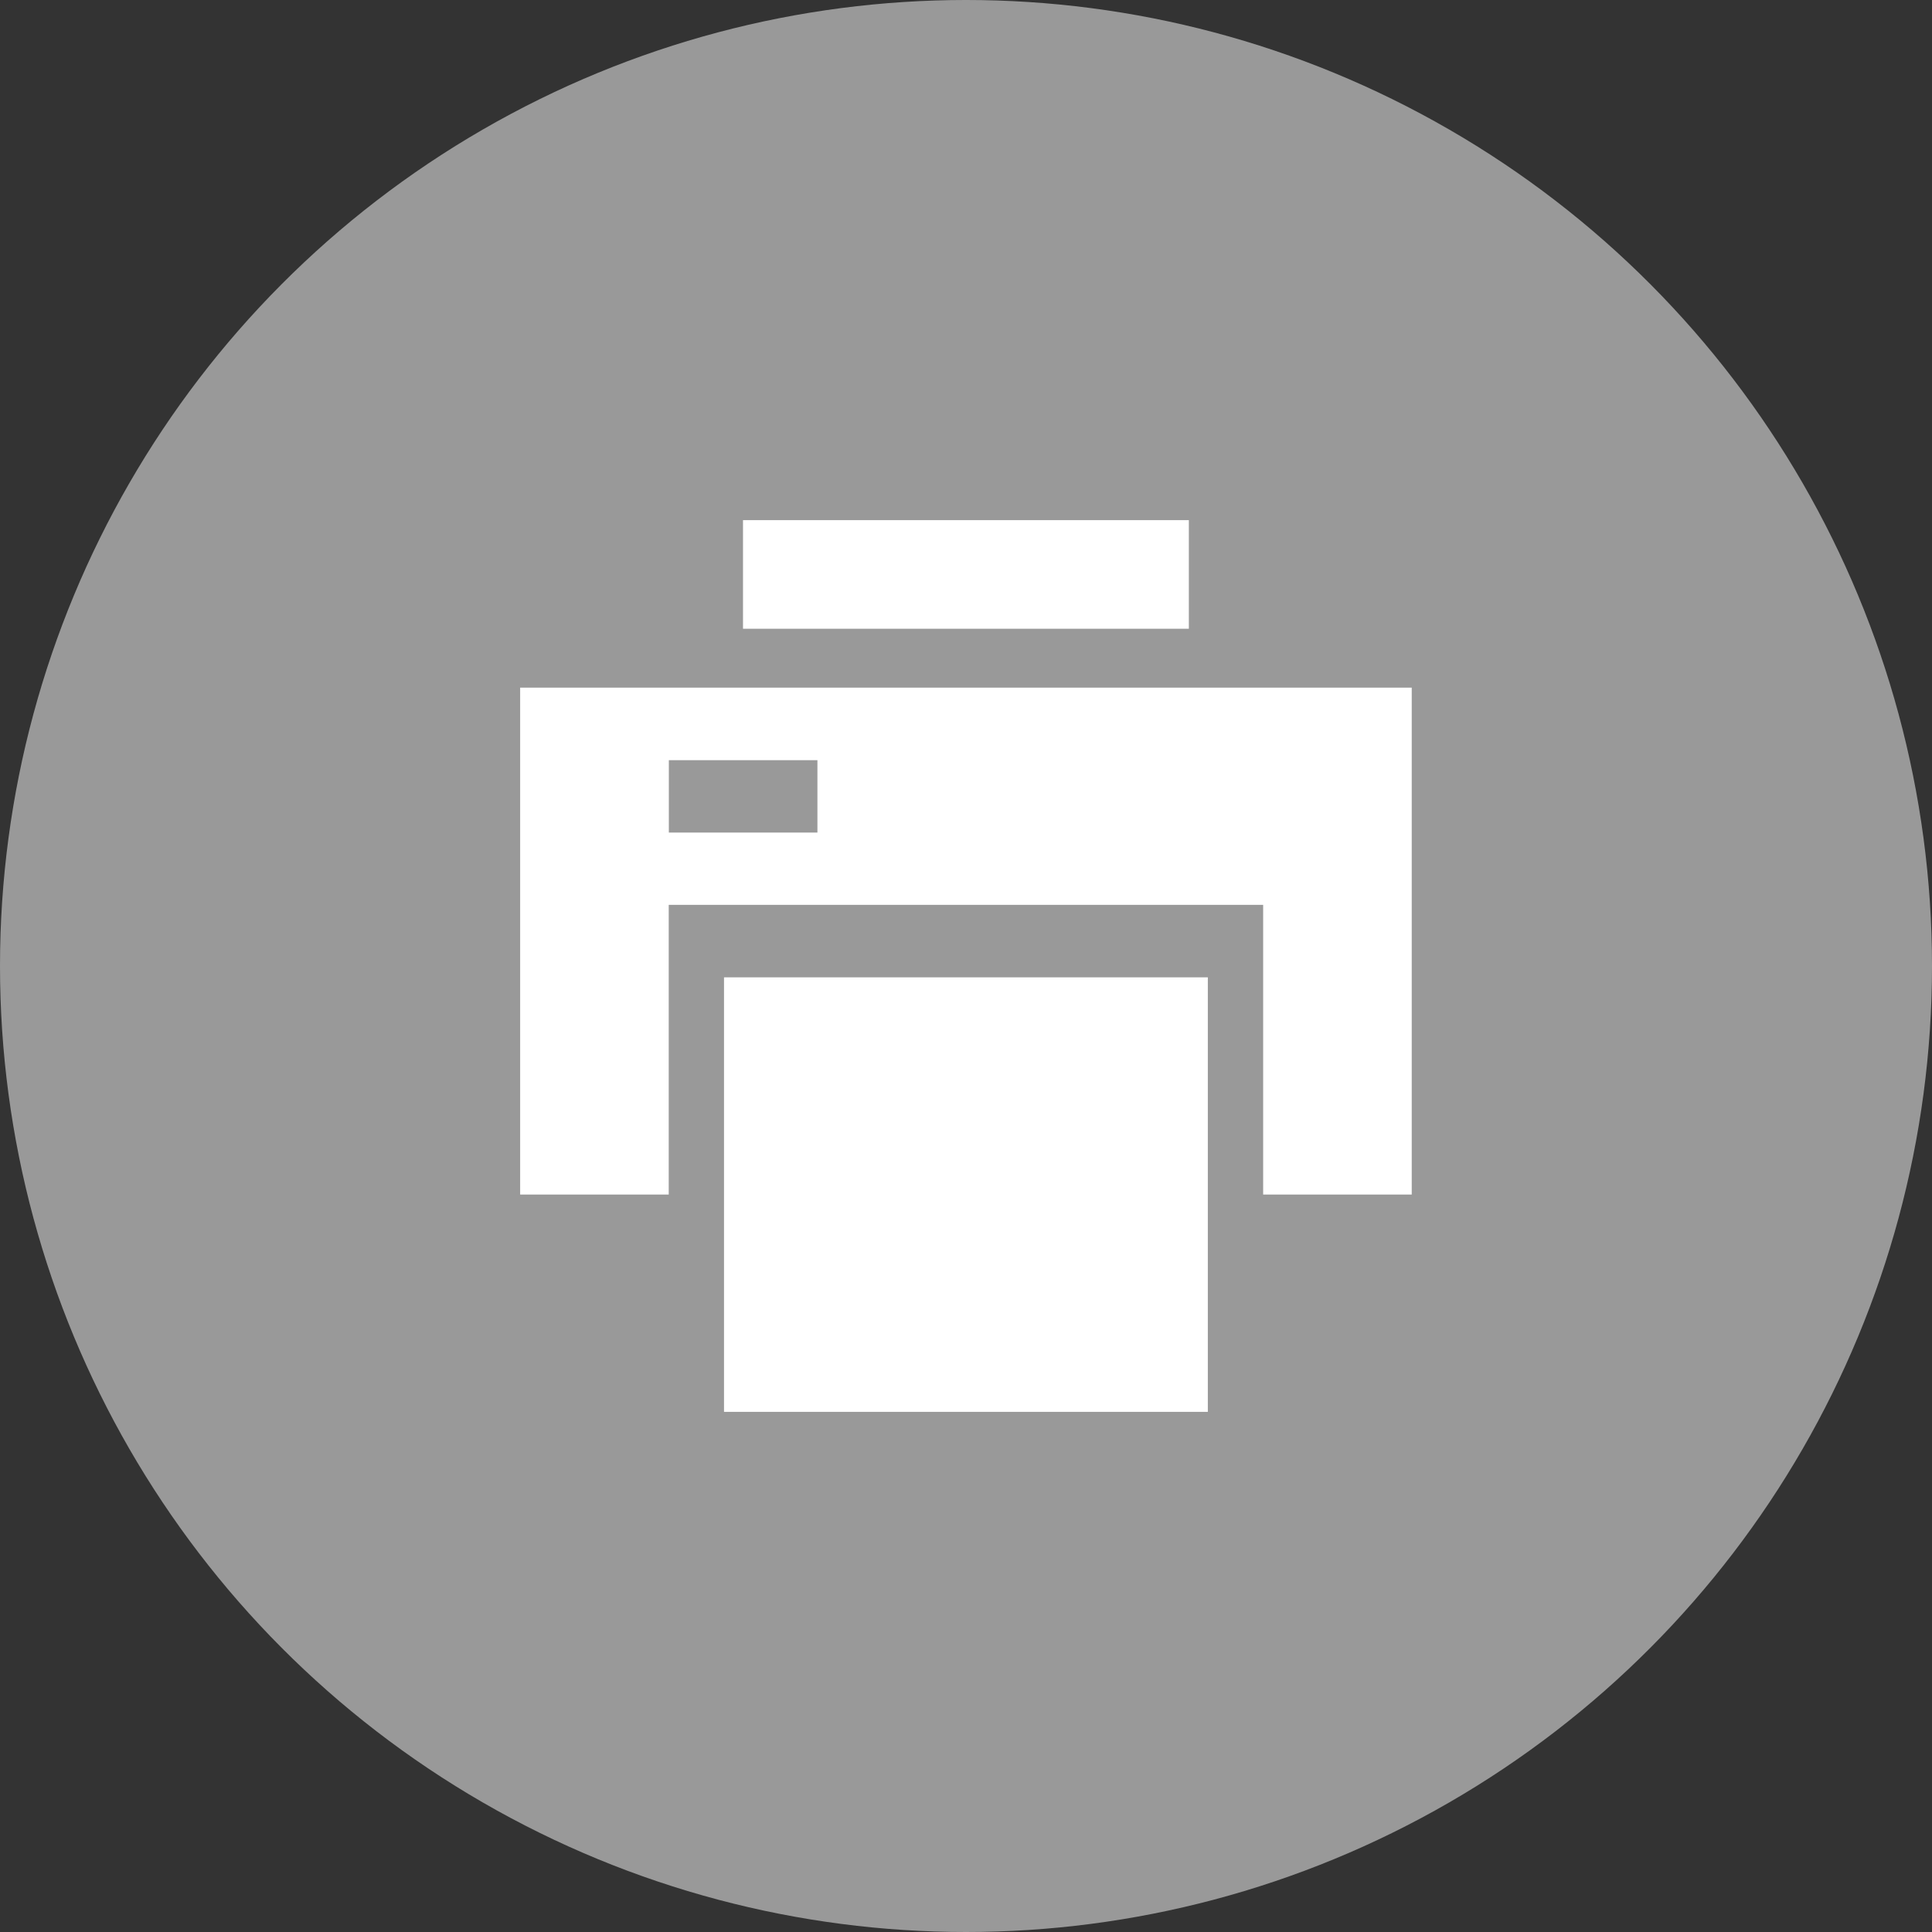 <svg width="52" height="52" viewBox="0 0 52 52" fill="none" xmlns="http://www.w3.org/2000/svg">
<rect x="0" y="0" width="52" height="52" fill="#333333" stroke="none"/>
<circle cx="26" cy="26" r="26" fill="#999999"/>
<g clip-path="url(#clip0_147_2849)">
<path d="M31.998 14H19.998V16.923H31.998V14Z" fill="white"/>
<path d="M14 18.508V32.151H17.999V24.354H33.998V32.151H37.997V18.508H14ZM22.001 22.408H18.002V20.46H22.001V22.408Z" fill="white"/>
<path d="M32.509 26.305H19.487V38H32.509V26.305Z" fill="white"/>
</g>
<defs>
<clipPath id="clip0_147_2849">
<rect width="24" height="24" fill="white" transform="translate(14 14)"/>
</clipPath>
</defs>
</svg>
